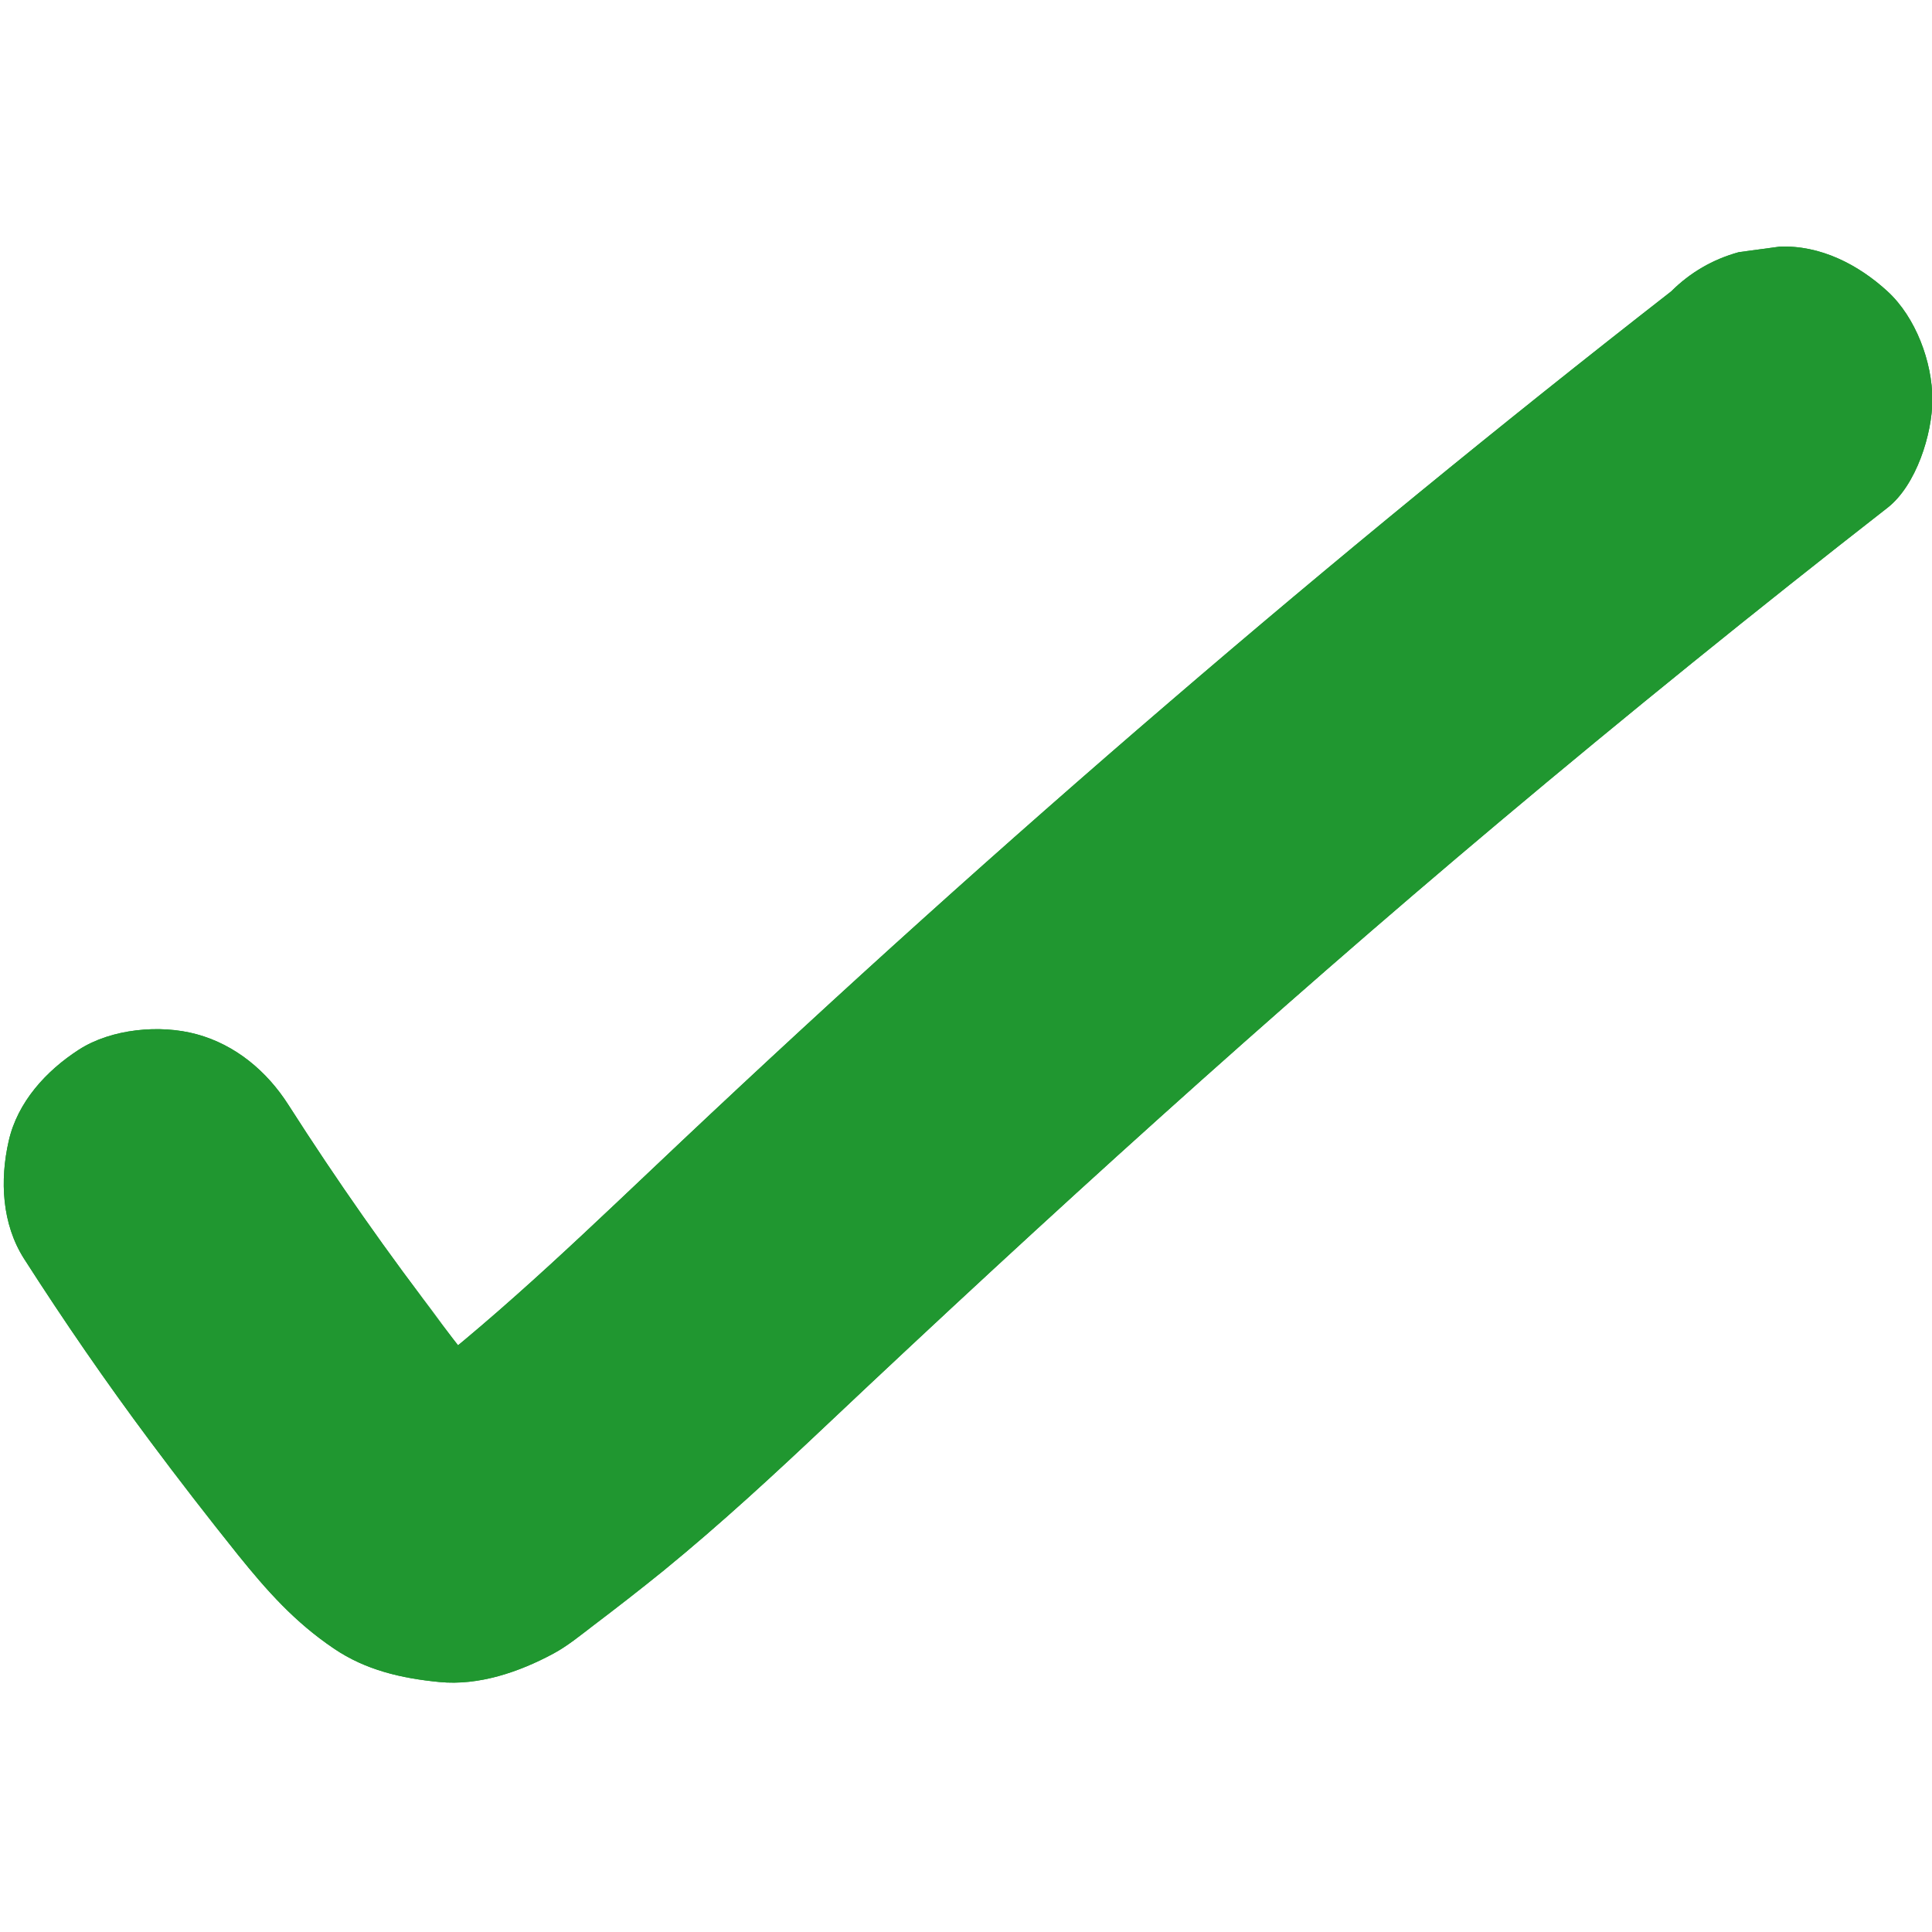 <svg xmlns="http://www.w3.org/2000/svg" xmlns:xlink="http://www.w3.org/1999/xlink" width="500" zoomAndPan="magnify" viewBox="0 0 375 375" height="500" preserveAspectRatio="xMidYMid meet" version="1.2"><defs><clipPath id="6119786bac"><path d="M 0 47.578 L 375 47.578 L 375 327 L 0 327 Z M 0 47.578 "/></clipPath></defs><g id="6c3dd100ef"><g clip-rule="nonzero" clip-path="url(#6119786bac)"><path style=" stroke:none;fill-rule:nonzero;fill:#209730;fill-opacity:1;" d="M 324.367 56.566 C 291.285 82.352 258.82 108.918 226.996 136.266 C 194.742 163.949 163.18 192.391 132.258 221.547 C 115.277 237.547 98.535 253.93 80.035 268.246 C 82.031 266.703 84.047 265.16 86.043 263.613 C 82.742 266.133 79.465 268.91 75.617 270.594 C 77.992 269.598 80.344 268.602 82.719 267.605 C 81.77 267.938 80.914 268.148 79.918 268.316 C 82.551 267.961 85.188 267.605 87.801 267.246 C 86.922 267.297 86.164 267.27 85.285 267.152 C 87.918 267.508 90.555 267.863 93.168 268.223 C 92.312 268.031 91.555 267.816 90.723 267.508 C 93.098 268.504 95.449 269.504 97.824 270.5 C 96.422 269.859 95.188 269.098 93.953 268.172 C 95.945 269.715 97.965 271.258 99.961 272.805 C 92.668 266.961 87.066 258.582 81.387 251.223 C 82.934 253.215 84.477 255.234 86.02 257.23 C 75.355 243.387 65.336 229.094 55.93 214.375 C 51.797 207.918 45.695 202.789 38.188 200.75 C 31.086 198.801 21.613 199.68 15.316 203.738 C 8.977 207.824 3.395 213.902 1.688 221.473 C -0.047 229.094 0.355 237.57 4.68 244.336 C 12.422 256.422 20.543 268.223 29.117 279.711 C 34.676 287.168 40.375 294.527 46.191 301.789 C 51.82 308.77 57.211 314.848 64.766 319.953 C 70.961 324.18 77.969 325.77 85.309 326.48 C 92.953 327.219 100.77 324.535 107.395 320.973 C 110.172 319.477 112.668 317.414 115.16 315.512 C 119.793 312 124.375 308.438 128.887 304.781 C 139.93 295.762 150.402 286.074 160.781 276.27 C 203.223 236.219 246.375 197.043 291.047 159.508 C 315.77 138.734 340.895 118.414 366.379 98.543 C 371.938 94.199 375.07 84.227 375.07 77.555 C 375.07 70.266 371.84 61.578 366.379 56.566 C 360.727 51.367 353.293 47.523 345.383 47.879 C 342.75 48.234 340.113 48.59 337.5 48.945 C 332.418 50.348 328.07 52.887 324.367 56.566 Z M 324.367 56.566 "/><path style=" stroke:none;fill-rule:nonzero;fill:#209730;fill-opacity:1;" d="M 324.367 56.566 C 291.285 82.352 258.82 108.918 226.996 136.266 C 194.742 163.949 163.18 192.391 132.258 221.547 C 115.277 237.547 98.535 253.93 80.035 268.246 C 82.031 266.703 84.047 265.16 86.043 263.613 C 82.742 266.133 79.465 268.91 75.617 270.594 C 77.992 269.598 80.344 268.602 82.719 267.605 C 81.77 267.938 80.914 268.148 79.918 268.316 C 82.551 267.961 85.188 267.605 87.801 267.246 C 86.922 267.297 86.164 267.27 85.285 267.152 C 87.918 267.508 90.555 267.863 93.168 268.223 C 92.312 268.031 91.555 267.816 90.723 267.508 C 93.098 268.504 95.449 269.504 97.824 270.5 C 96.422 269.859 95.188 269.098 93.953 268.172 C 95.945 269.715 97.965 271.258 99.961 272.805 C 92.668 266.961 87.066 258.582 81.387 251.223 C 82.934 253.215 84.477 255.234 86.02 257.23 C 75.355 243.387 65.336 229.094 55.93 214.375 C 51.797 207.918 45.695 202.789 38.188 200.75 C 31.086 198.801 21.613 199.68 15.316 203.738 C 8.977 207.824 3.395 213.902 1.688 221.473 C -0.047 229.094 0.355 237.57 4.68 244.336 C 12.422 256.422 20.543 268.223 29.117 279.711 C 34.676 287.168 40.375 294.527 46.191 301.789 C 51.82 308.77 57.211 314.848 64.766 319.953 C 70.961 324.18 77.969 325.77 85.309 326.48 C 92.953 327.219 100.77 324.535 107.395 320.973 C 110.172 319.477 112.668 317.414 115.16 315.512 C 119.793 312 124.375 308.438 128.887 304.781 C 139.93 295.762 150.402 286.074 160.781 276.27 C 203.223 236.219 246.375 197.043 291.047 159.508 C 315.77 138.734 340.895 118.414 366.379 98.543 C 371.938 94.199 375.07 84.227 375.07 77.555 C 375.07 70.266 371.84 61.578 366.379 56.566 C 360.727 51.367 353.293 47.523 345.383 47.879 C 342.75 48.234 340.113 48.59 337.5 48.945 C 332.418 50.348 328.07 52.887 324.367 56.566 Z M 324.367 56.566 "/></g></g></svg>